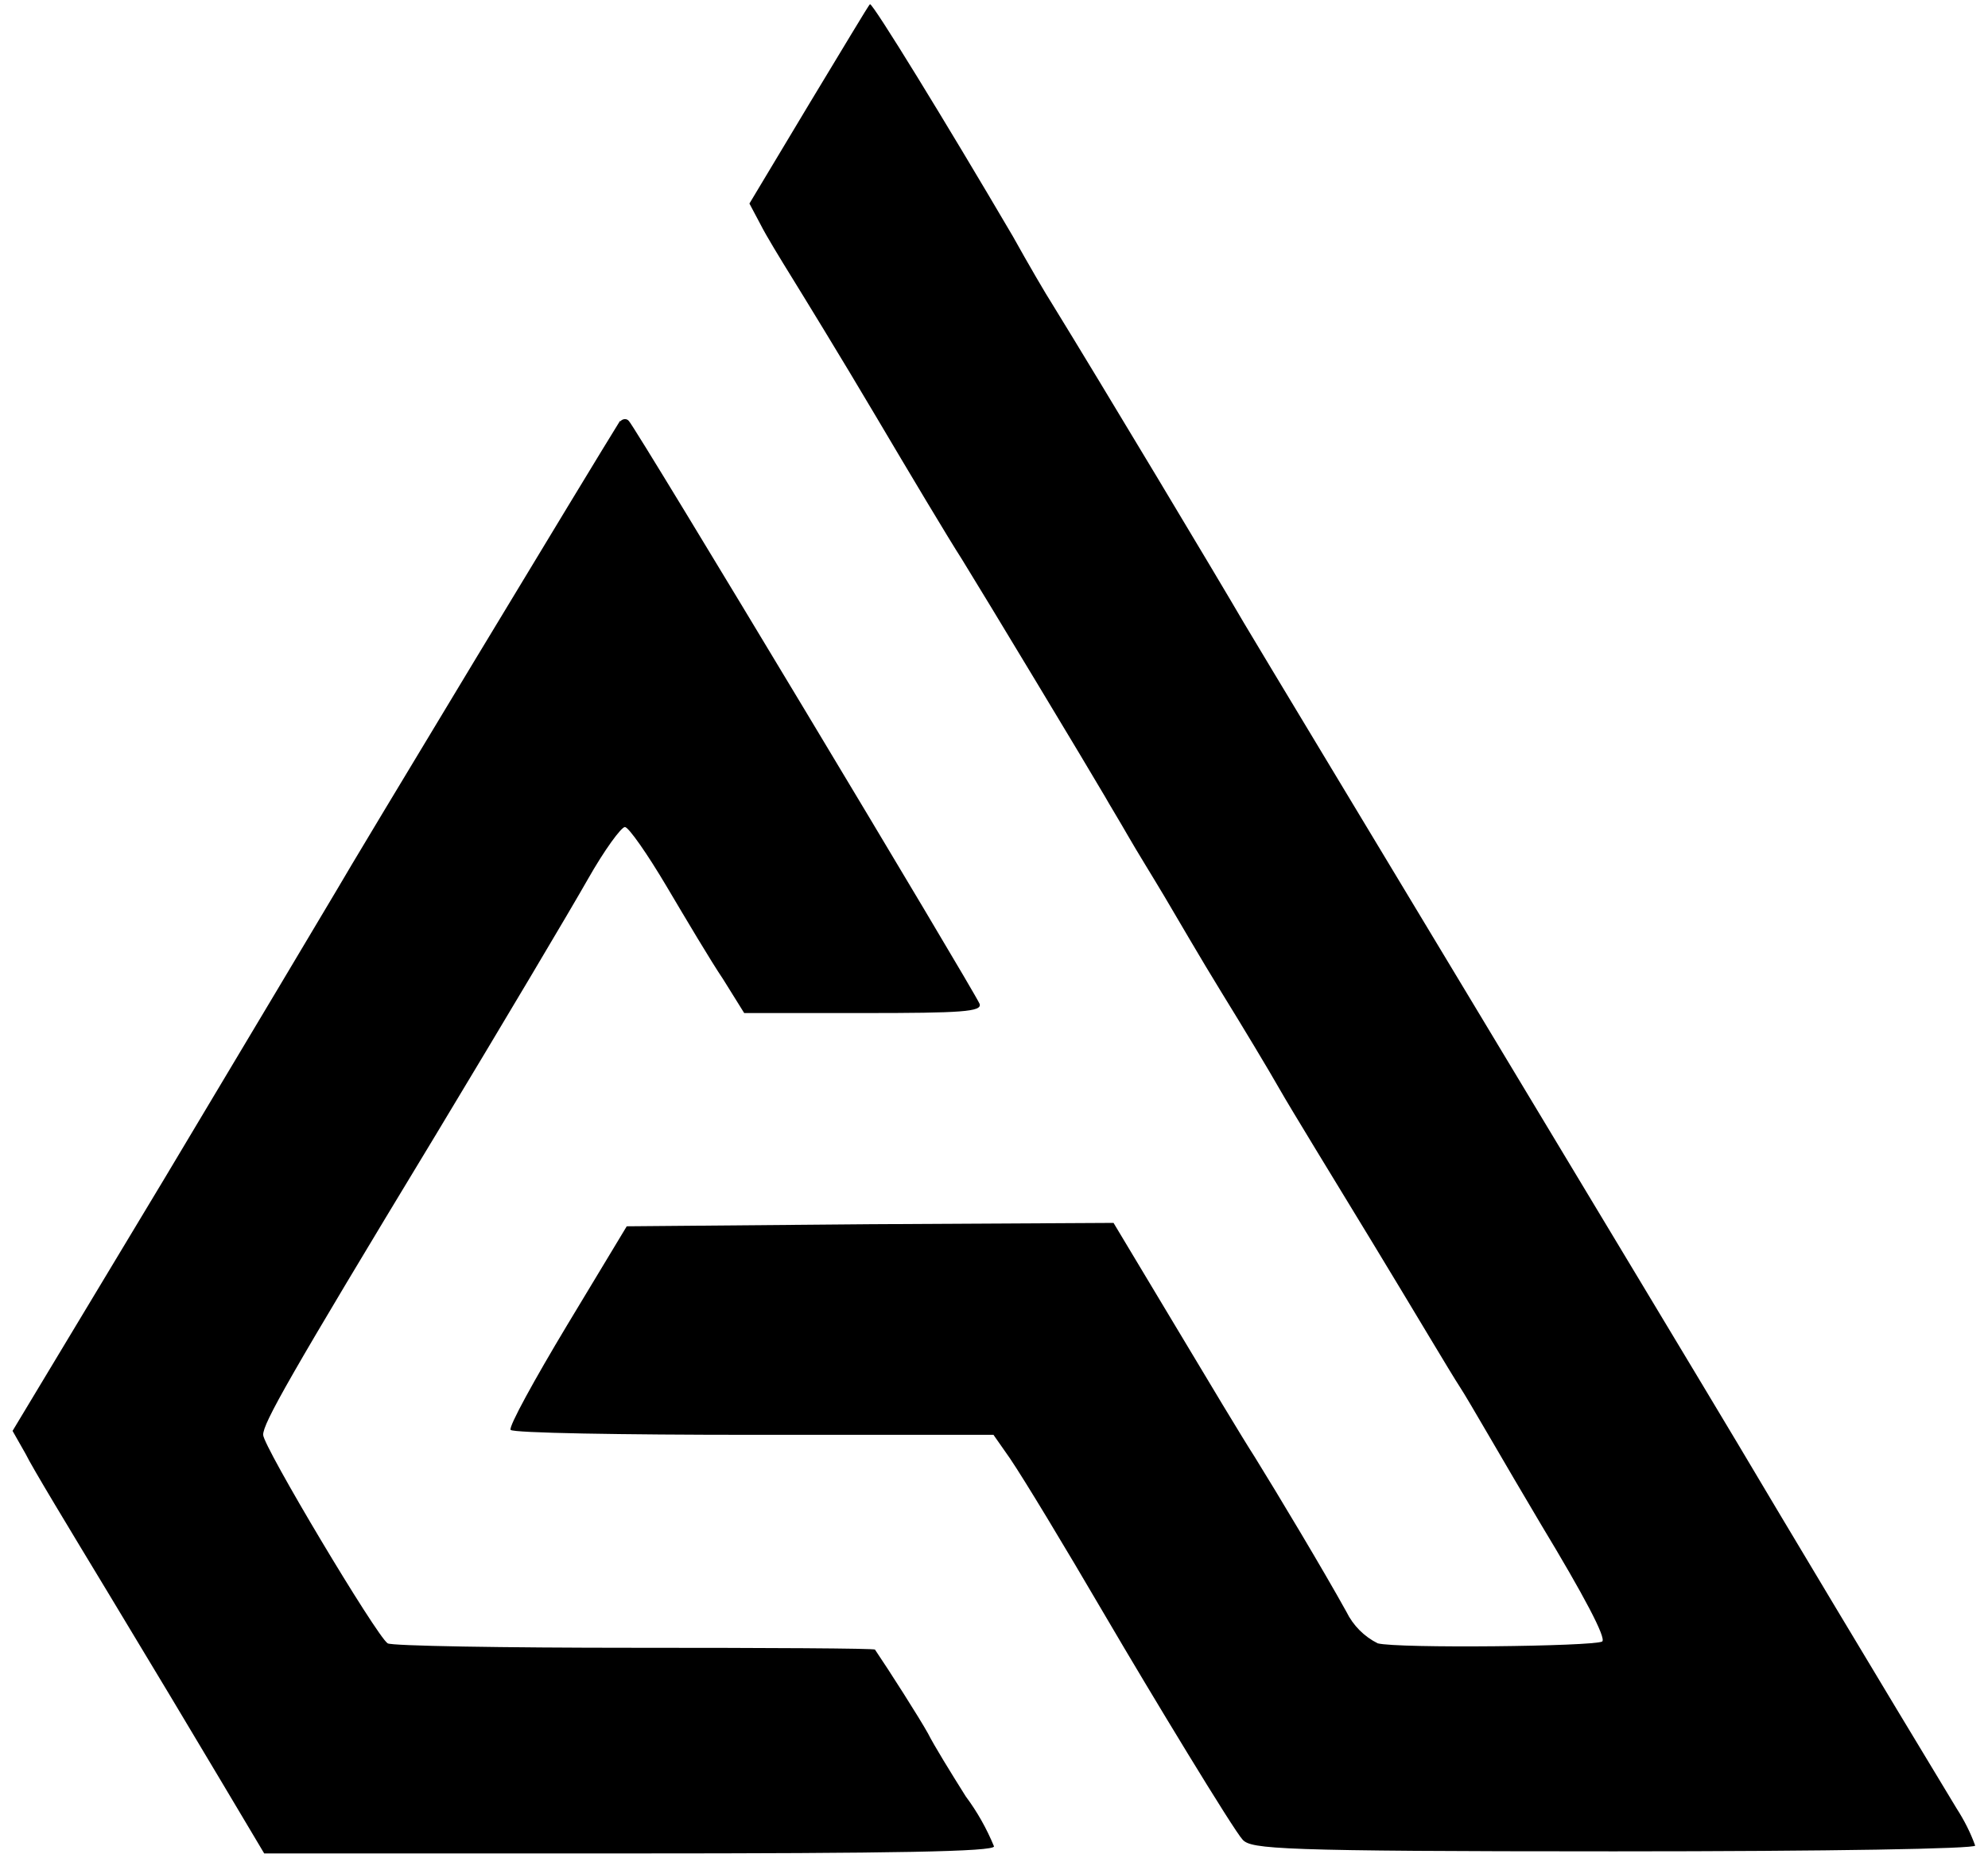 <?xml version="1.0" encoding="UTF-8"?><svg id="Layer_1" xmlns="http://www.w3.org/2000/svg" viewBox="0 0 76 71"><path d="M30.93,3.98l-2.28,3.8,.42,.79c.22,.44,.78,1.35,1.2,2.03s1.87,3.04,3.19,5.27,2.8,4.71,3.31,5.5c.88,1.42,4.9,8.09,5.47,9.07,.15,.27,.56,.94,.88,1.5s.96,1.59,1.4,2.33,1.4,2.4,2.19,3.68,1.79,2.94,2.21,3.68,2.04,3.38,3.56,5.88,3,5,3.33,5.5,1.71,2.92,3.11,5.27c1.62,2.68,2.5,4.34,2.33,4.46-.35,.19-7.8,.27-8.58,.07-.52-.26-.94-.68-1.2-1.21-.88-1.59-2.65-4.54-3.5-5.91-.44-.68-1.81-2.96-3.09-5.1l-2.31-3.85-9.3,.05-9.31,.08-2.28,3.78c-1.25,2.08-2.24,3.88-2.16,4s4.24,.19,9.29,.19h9.17l.63,.9c.56,.83,2,3.21,3.68,6.08s4.88,8.15,5.22,8.5,1.32,.44,14.19,.44c8.39,0,13.81-.1,13.81-.22-.18-.5-.42-.97-.71-1.42-2.87-4.74-6.77-11.25-8.36-13.93-1.05-1.76-5.47-9.1-9.81-16.31s-8.44-14-9.08-15.08c-.93-1.6-5.5-9.22-7.33-12.19-.22-.34-.9-1.5-1.5-2.58C36.13,4.62,33.39,.16,33.26,.16c-.06,.04-1.06,1.73-2.33,3.82Z"/><path d="M23.7,16.09c-.86,1.37-10.25,16.91-10.84,17.95-.44,.74-3.39,5.69-6.57,11L.48,54.69l.5,.88c.24,.5,1.69,2.89,3.16,5.32s3.42,5.68,4.31,7.18l1.65,2.77h13.95c10.25,0,13.95-.07,13.95-.27-.28-.68-.64-1.32-1.08-1.91-.56-.89-1.22-1.96-1.44-2.4-.32-.58-1.5-2.43-2.03-3.21,0-.05-4.17-.07-9.19-.07s-9.3-.07-9.44-.17c-.42-.27-4.76-7.53-4.76-7.97s.93-2.11,6.59-11.45c2.57-4.26,5.18-8.65,5.82-9.78s1.28-2,1.42-2,.86,1.03,1.6,2.28,1.69,2.85,2.15,3.53l.81,1.3h4.56c3.76,0,4.54-.05,4.44-.35-.17-.44-13.15-22.04-13.41-22.28-.07-.09-.2-.09-.29-.02-.01,.01-.02,.02-.03,.03Z"/></svg>